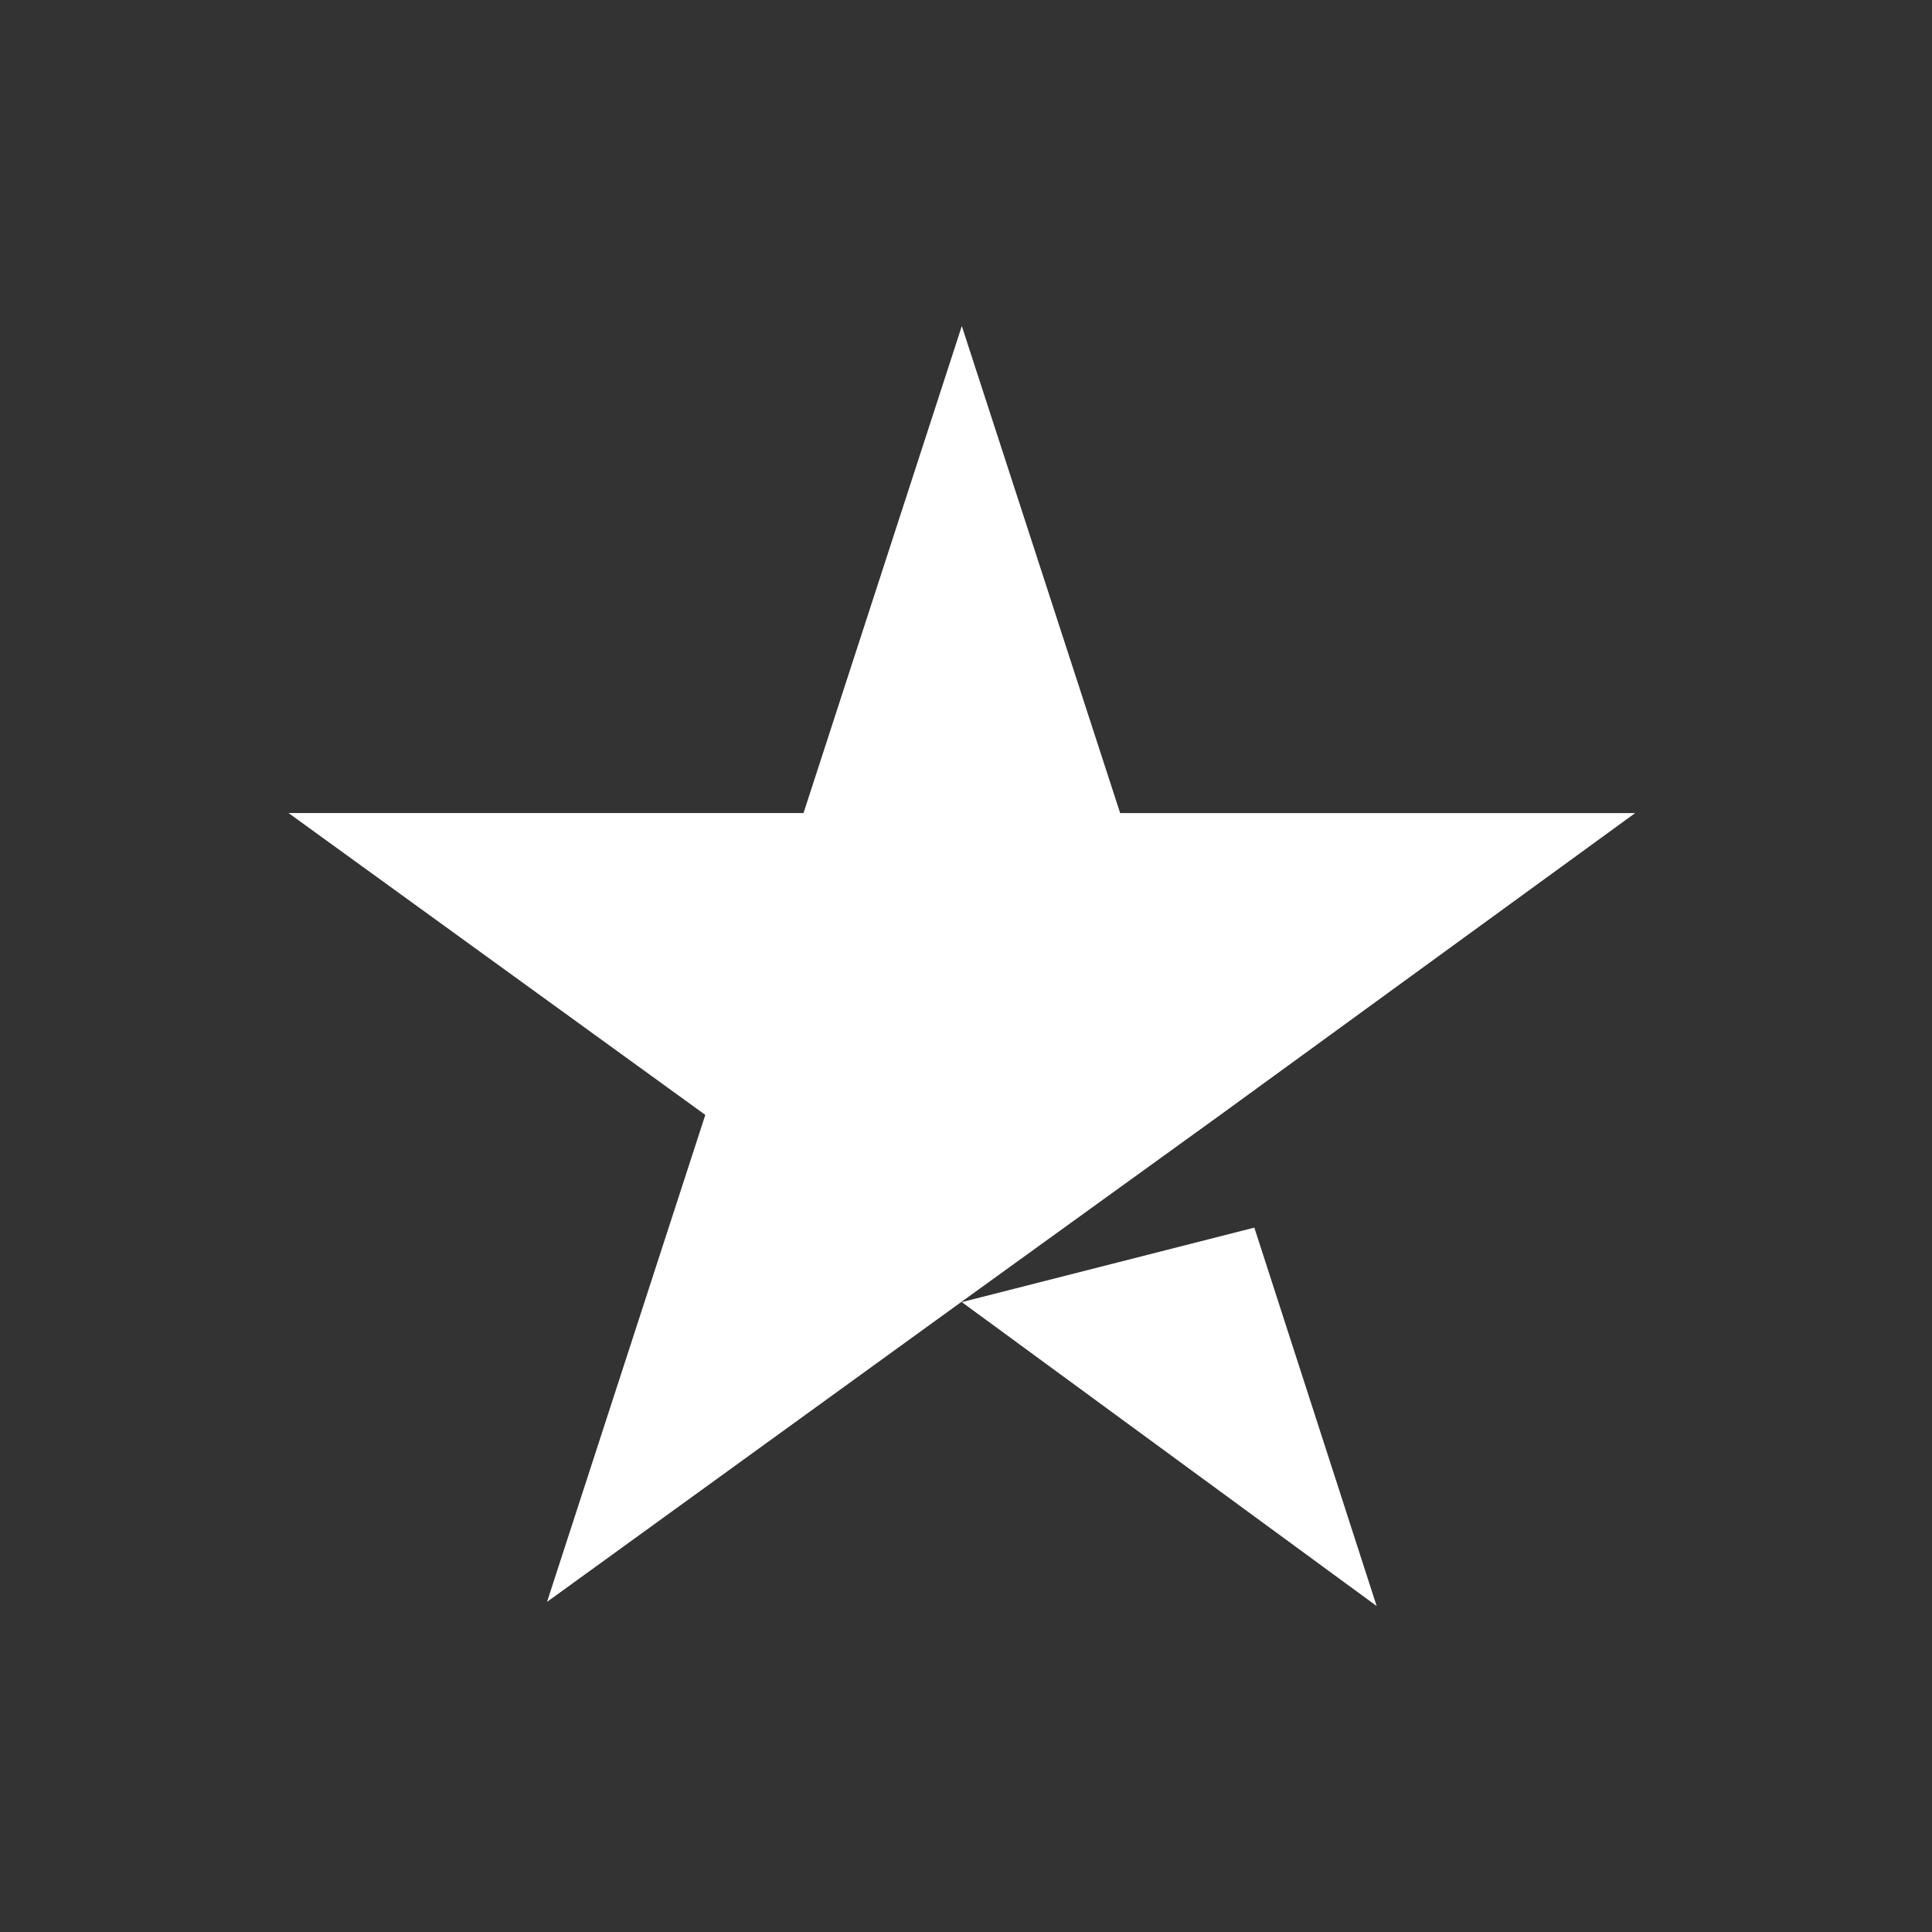 <svg viewBox="0 0 29 29" xmlns="http://www.w3.org/2000/svg"><rect x="0" y="0" width="29" height="29" fill="#333333" stroke="none"/><path d="m14.438 19.545 4.39-1.118 1.836 5.68-6.227-4.562zm10.106-7.34h-7.73l-2.377-7.311-2.376 7.31h-7.73l6.256 4.531-2.376 7.31 6.257-4.53 3.85-2.78z" fill="#fff"/></svg>